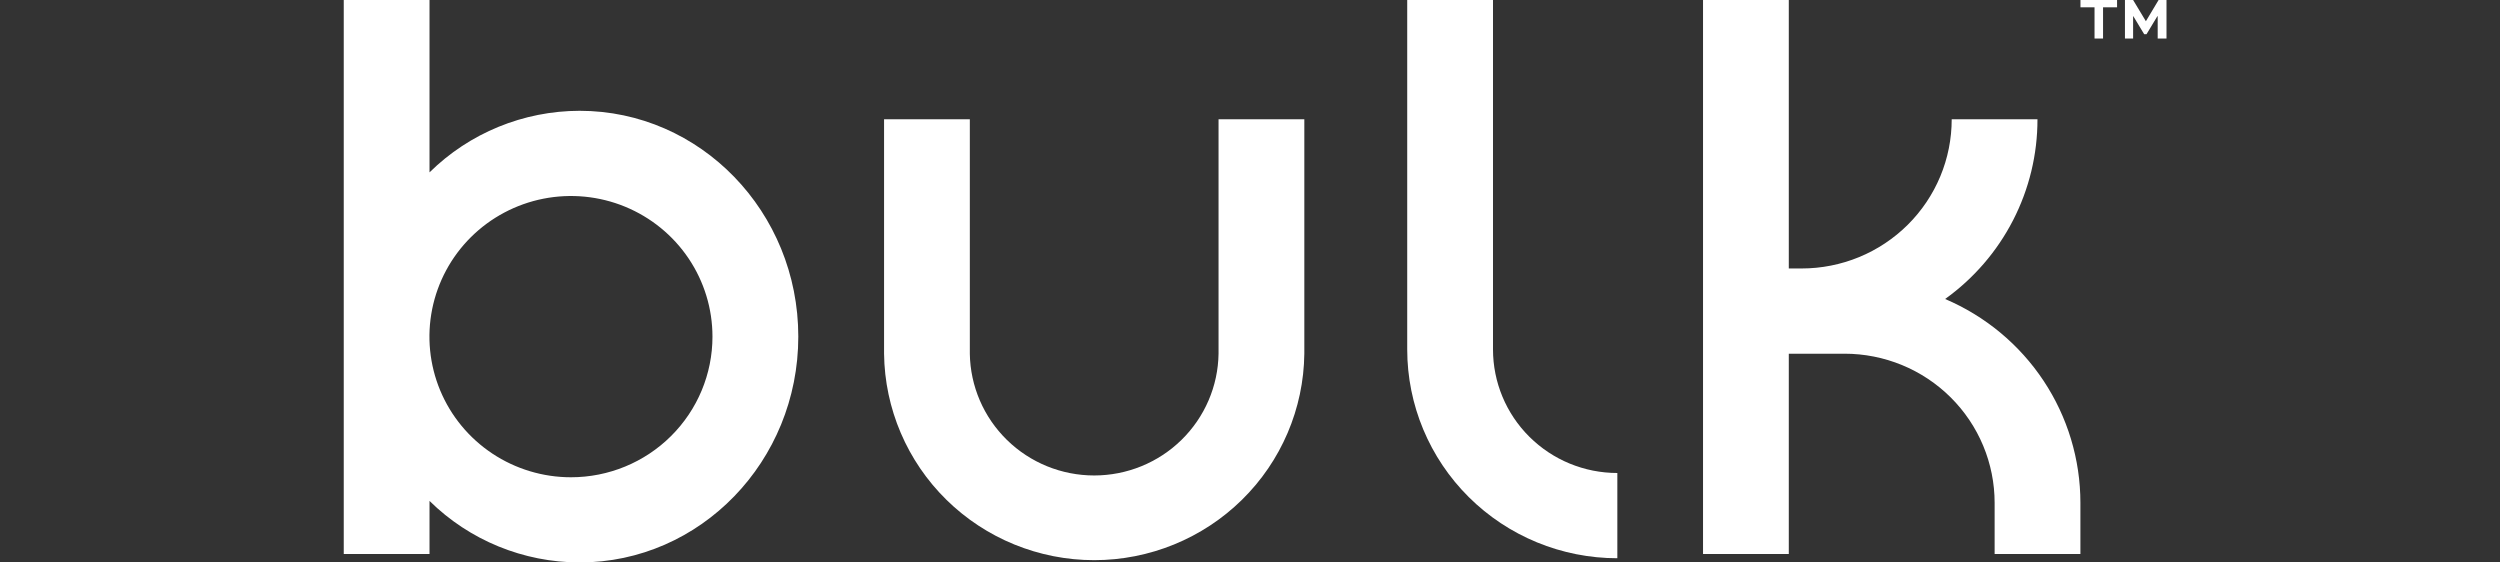 <svg width="160" height="36" viewBox="0 0 160 36" fill="none" xmlns="http://www.w3.org/2000/svg">
<rect x="0" y="0" width="160" height="36" fill="#333333" stroke="none"/>
<path d="M77.987 22.637C77.957 24.714 77.104 26.696 75.615 28.154C74.126 29.613 72.119 30.43 70.028 30.43C67.938 30.43 65.931 29.613 64.442 28.154C62.952 26.696 62.1 24.714 62.069 22.637V7.635H56.58V22.637C56.62 26.155 58.055 29.515 60.573 31.989C63.09 34.462 66.488 35.85 70.028 35.85C73.569 35.85 76.966 34.462 79.484 31.989C82.002 29.515 83.436 26.155 83.477 22.637V7.635H77.987V22.637Z" fill="white"/>
<path d="M95.552 22.364V0H90.062V22.364C90.062 25.908 91.479 29.307 94.001 31.813C96.523 34.319 99.944 35.727 103.51 35.727V30.272C101.399 30.272 99.375 29.439 97.883 27.956C96.39 26.473 95.552 24.461 95.552 22.364Z" fill="white"/>
<path d="M124.487 19.136C126.319 17.822 127.81 16.094 128.838 14.094C129.866 12.094 130.401 9.881 130.398 7.635H124.909C124.909 8.889 124.661 10.13 124.179 11.288C123.696 12.446 122.989 13.499 122.097 14.385C121.205 15.271 120.146 15.975 118.981 16.455C117.816 16.934 116.567 17.182 115.306 17.182H114.483V0H108.994V35.454H114.483V22.637H118.051C119.313 22.637 120.562 22.884 121.727 23.363C122.893 23.843 123.951 24.546 124.843 25.432C125.735 26.319 126.443 27.371 126.925 28.529C127.408 29.687 127.656 30.928 127.656 32.181V35.454H133.146V32.181C133.146 29.403 132.326 26.686 130.787 24.367C129.248 22.048 127.057 20.229 124.487 19.136Z" fill="white"/>
<path d="M37.094 7.091C33.495 7.097 30.044 8.513 27.489 11.032V0H22V35.454H27.489V32.059C30.044 34.577 33.496 35.992 37.094 35.997C44.825 35.997 51.091 29.526 51.091 21.541C51.091 13.557 44.825 7.091 37.094 7.091ZM36.541 30.545C34.75 30.545 32.999 30.017 31.509 29.028C30.02 28.039 28.859 26.634 28.173 24.989C27.488 23.344 27.308 21.535 27.658 19.789C28.008 18.043 28.87 16.439 30.137 15.18C31.403 13.922 33.017 13.065 34.774 12.717C36.531 12.37 38.352 12.548 40.007 13.229C41.662 13.911 43.077 15.064 44.072 16.544C45.067 18.024 45.598 19.765 45.598 21.545C45.598 23.932 44.644 26.221 42.945 27.909C41.247 29.597 38.943 30.545 36.541 30.545Z" fill="white"/>
<path d="M133.15 0H135.492V0.468H134.595V2.466H134.05V0.468H133.15V0Z" fill="white"/>
<path d="M138.092 2.466V1.035H138.073L137.378 2.187H137.226L136.531 1.035H136.519V2.466H135.997V0H136.519L137.332 1.351H137.341L138.15 0H138.656V2.466H138.092Z" fill="white"/>
</svg>
